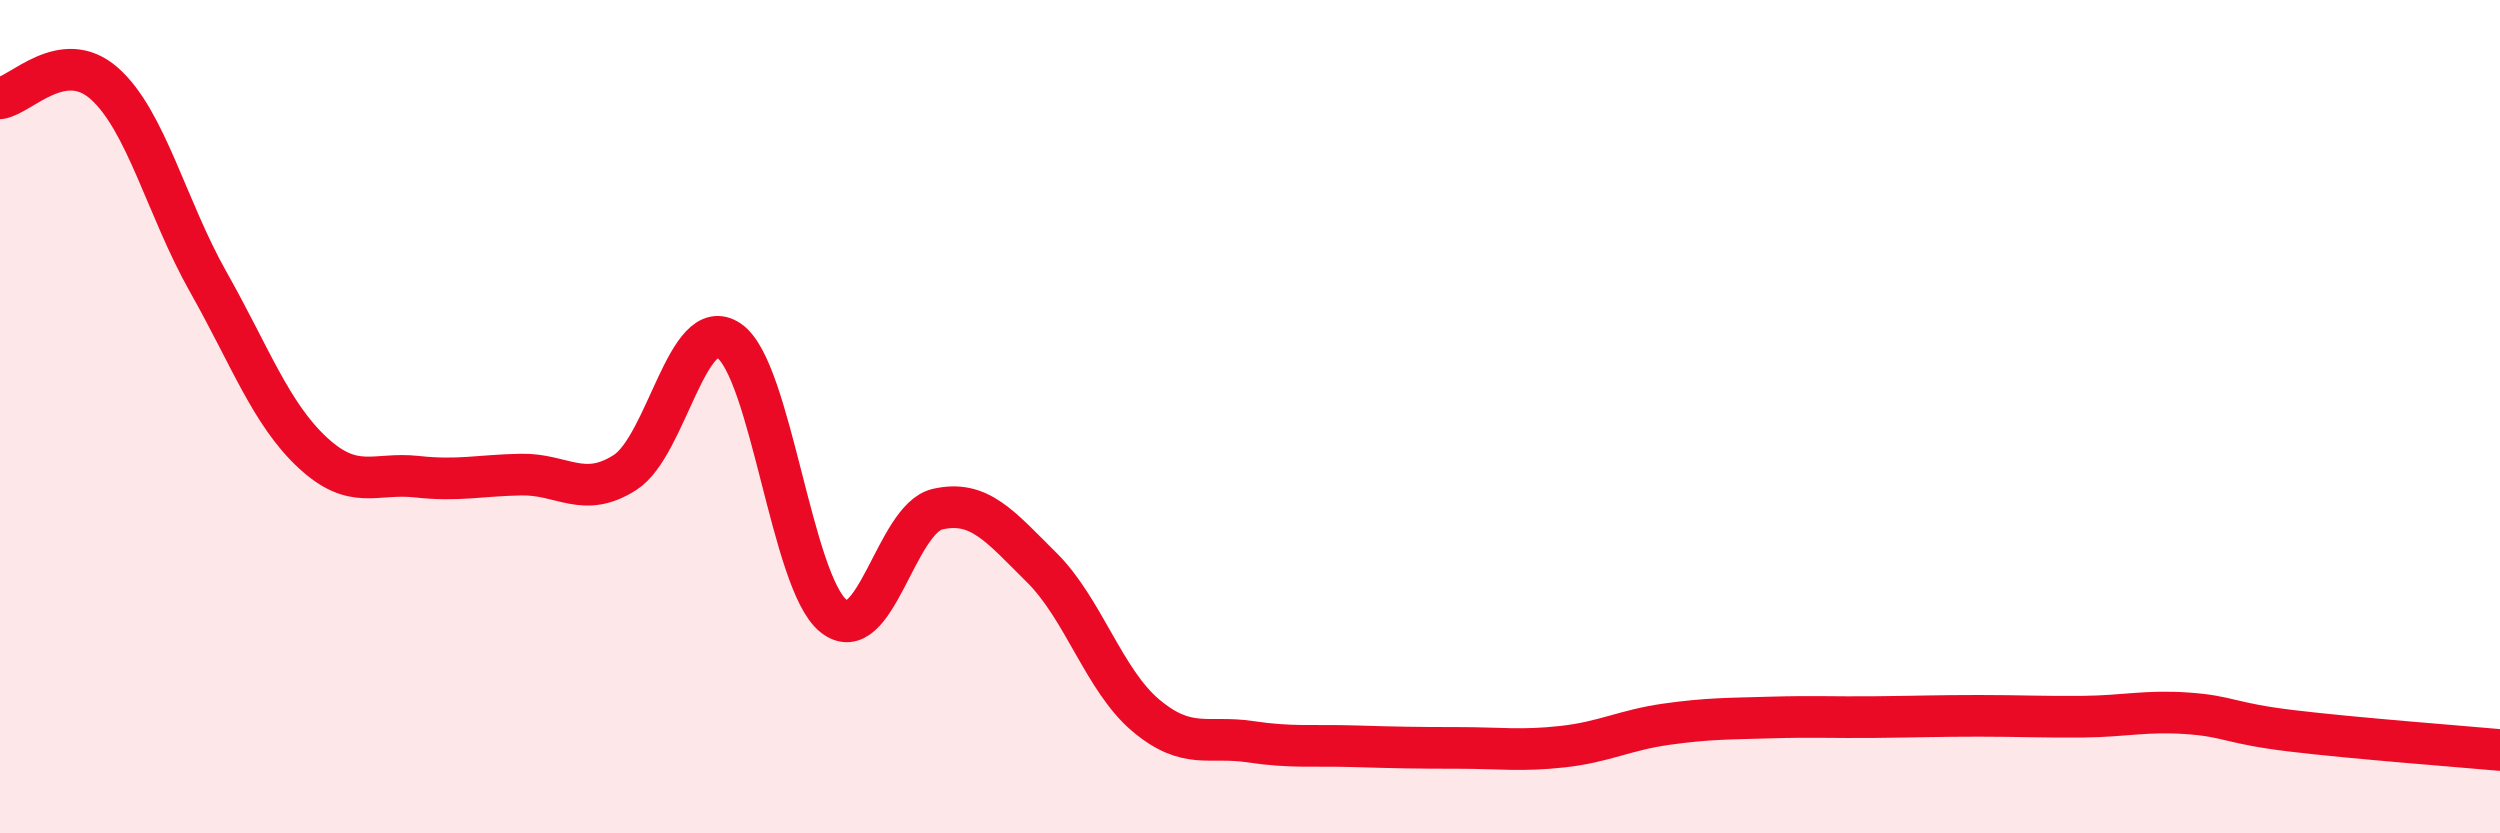 
    <svg width="60" height="20" viewBox="0 0 60 20" xmlns="http://www.w3.org/2000/svg">
      <path
        d="M 0,2.36 C 0.5,2.29 1.5,1.12 2.5,2 C 3.5,2.88 4,5 5,6.77 C 6,8.54 6.5,9.93 7.5,10.86 C 8.5,11.79 9,11.33 10,11.44 C 11,11.55 11.5,11.41 12.5,11.39 C 13.5,11.37 14,11.98 15,11.34 C 16,10.7 16.5,7.49 17.5,8.18 C 18.5,8.87 19,13.97 20,14.78 C 21,15.59 21.5,12.45 22.5,12.22 C 23.5,11.99 24,12.63 25,13.62 C 26,14.61 26.5,16.33 27.5,17.17 C 28.5,18.01 29,17.65 30,17.8 C 31,17.95 31.5,17.88 32.5,17.91 C 33.5,17.94 34,17.95 35,17.95 C 36,17.95 36.5,18.03 37.5,17.92 C 38.5,17.81 39,17.52 40,17.38 C 41,17.24 41.5,17.25 42.5,17.22 C 43.5,17.19 44,17.22 45,17.21 C 46,17.2 46.5,17.18 47.5,17.18 C 48.5,17.18 49,17.21 50,17.2 C 51,17.19 51.5,17.05 52.5,17.12 C 53.5,17.19 53.5,17.36 55,17.54 C 56.5,17.72 59,17.91 60,18L60 20L0 20Z"
        fill="#EB0A25"
        opacity="0.1"
        stroke-linecap="round"
        stroke-linejoin="round"
      />
      <path
        d="M 0,2.36 C 0.5,2.29 1.5,1.12 2.5,2 C 3.5,2.88 4,5 5,6.77 C 6,8.54 6.5,9.93 7.5,10.86 C 8.5,11.79 9,11.33 10,11.44 C 11,11.55 11.5,11.41 12.5,11.39 C 13.5,11.37 14,11.98 15,11.34 C 16,10.7 16.5,7.49 17.5,8.18 C 18.5,8.87 19,13.97 20,14.78 C 21,15.59 21.5,12.45 22.5,12.22 C 23.5,11.99 24,12.63 25,13.62 C 26,14.61 26.5,16.33 27.5,17.17 C 28.5,18.01 29,17.65 30,17.8 C 31,17.95 31.5,17.88 32.5,17.91 C 33.5,17.94 34,17.95 35,17.95 C 36,17.95 36.5,18.03 37.5,17.92 C 38.5,17.81 39,17.52 40,17.38 C 41,17.24 41.5,17.25 42.5,17.22 C 43.5,17.19 44,17.22 45,17.21 C 46,17.2 46.5,17.18 47.5,17.18 C 48.5,17.18 49,17.21 50,17.2 C 51,17.19 51.5,17.05 52.5,17.12 C 53.5,17.19 53.5,17.36 55,17.54 C 56.5,17.72 59,17.91 60,18"
        stroke="#EB0A25"
        stroke-width="1"
        fill="none"
        stroke-linecap="round"
        stroke-linejoin="round"
      />
    </svg>
  